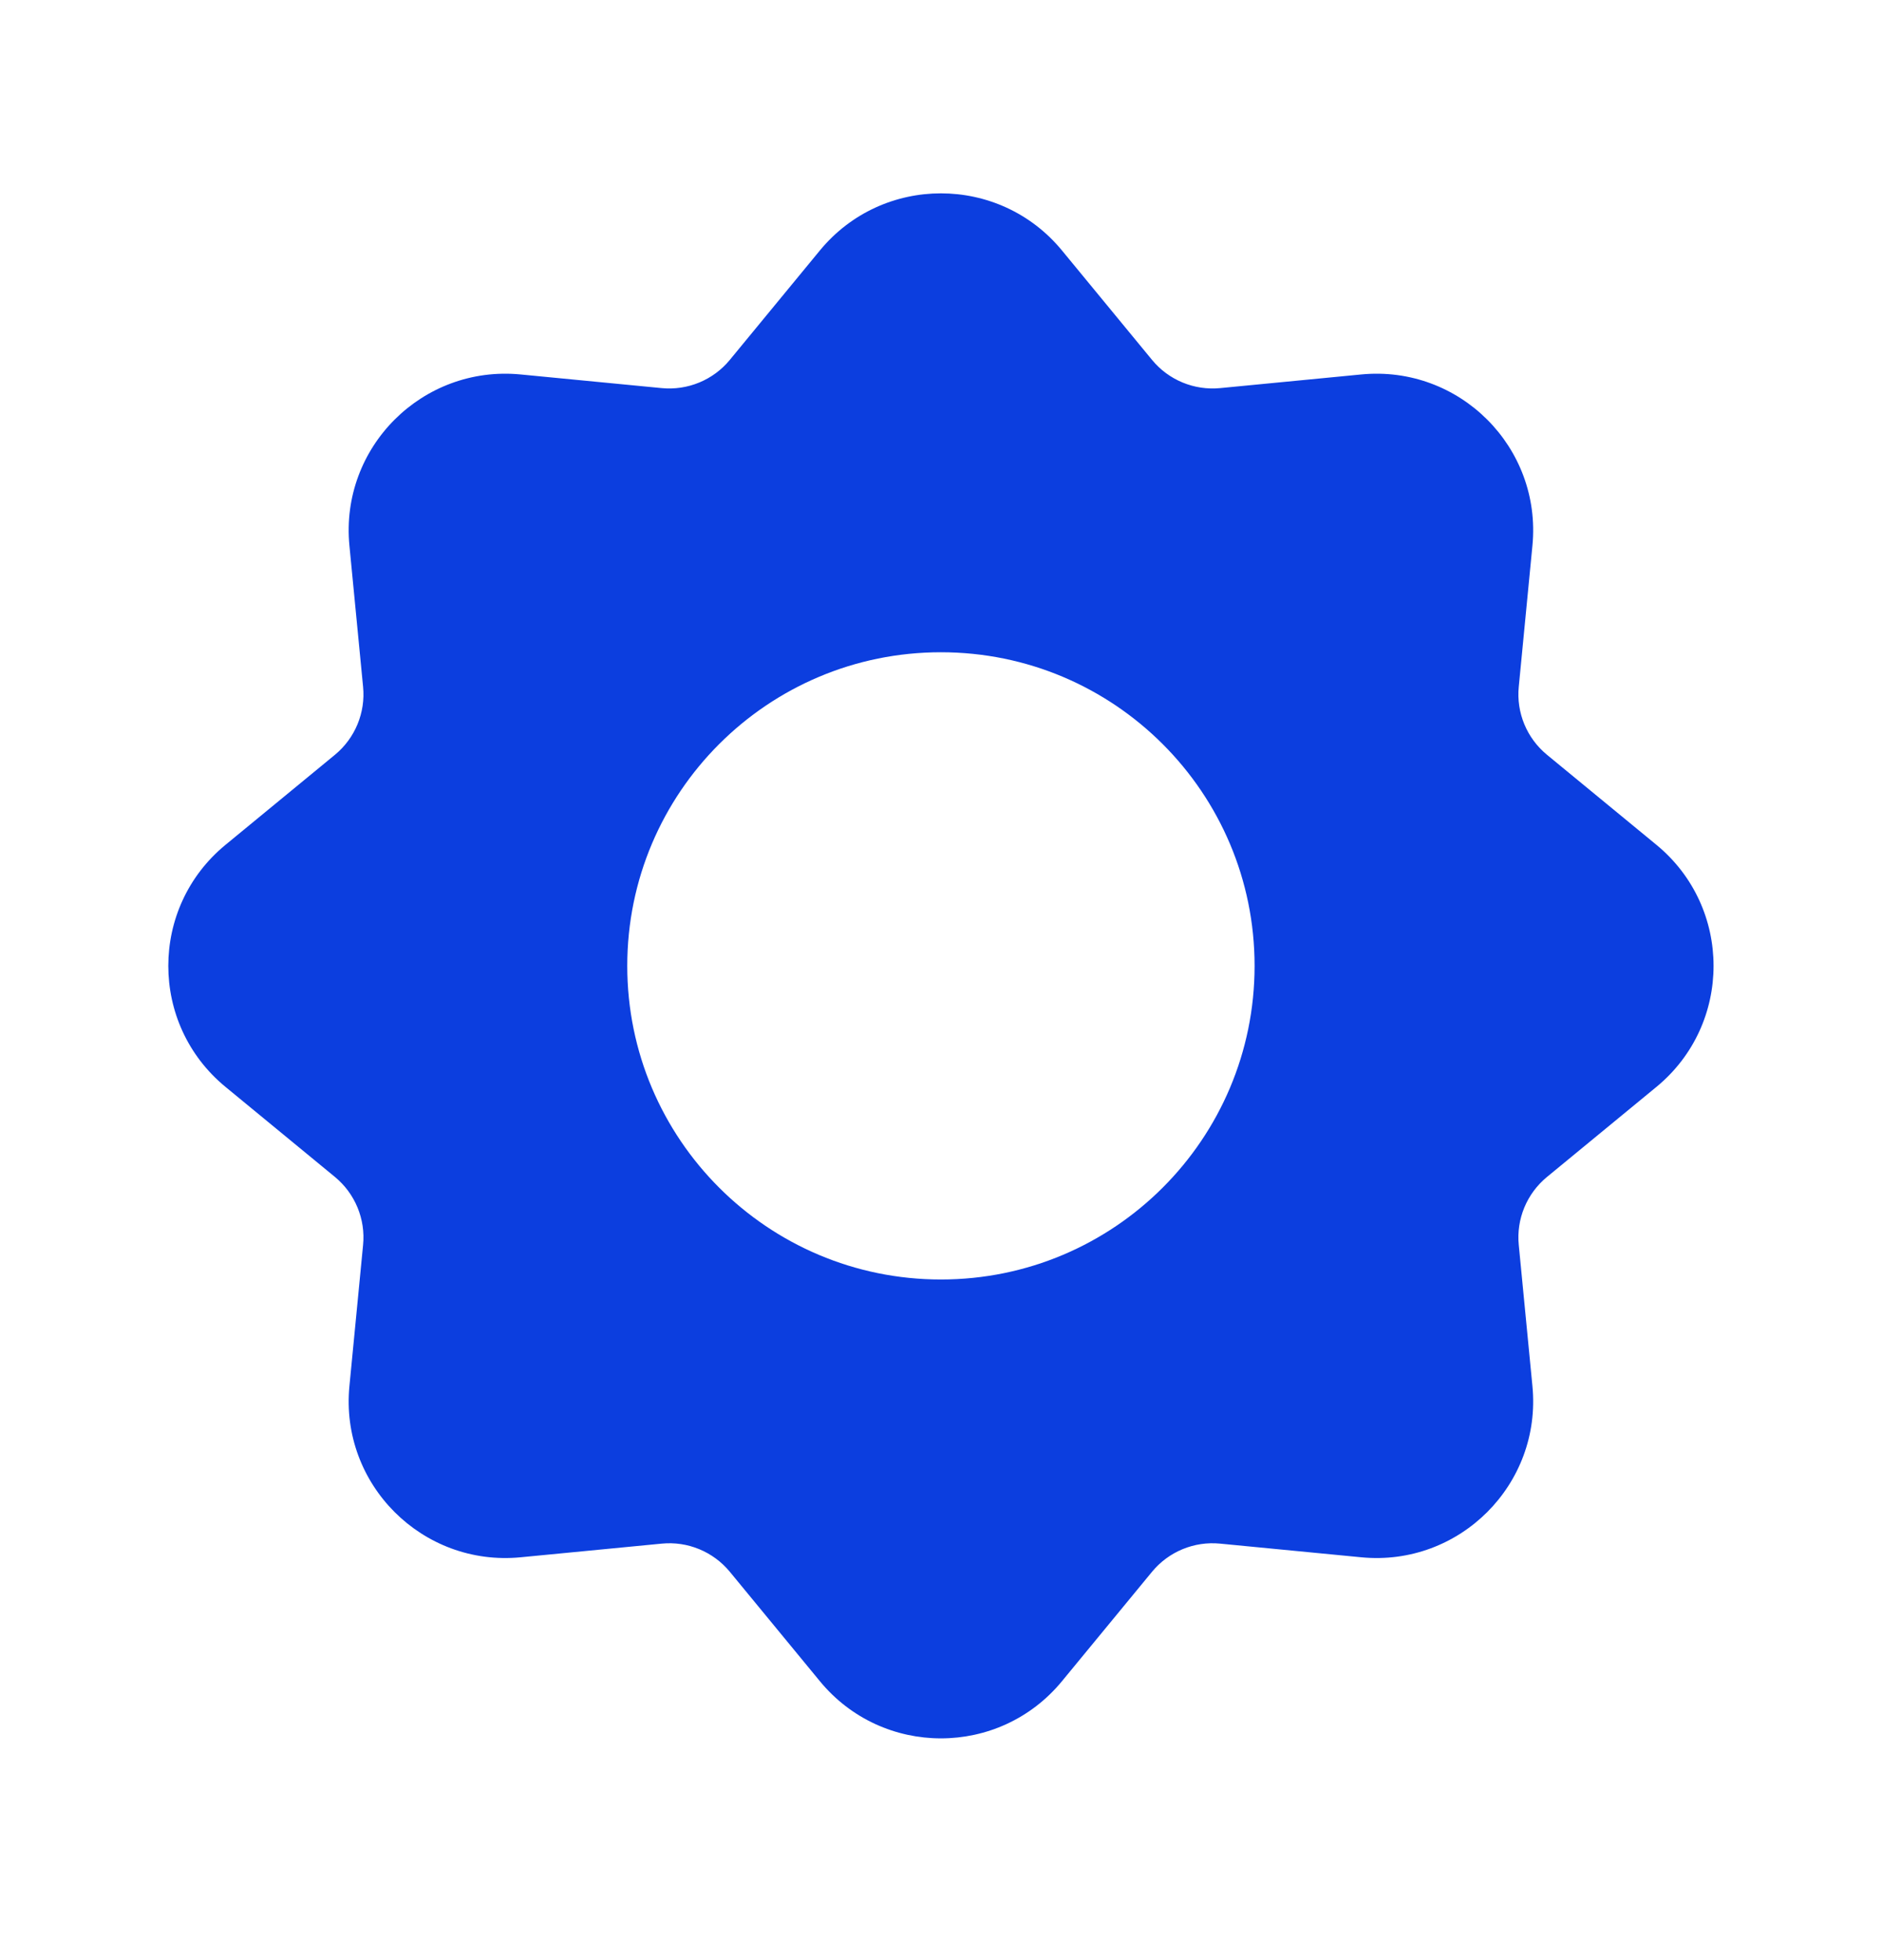 <?xml version="1.0" encoding="UTF-8"?> <svg xmlns="http://www.w3.org/2000/svg" width="24" height="25" viewBox="0 0 24 25" fill="none"><path fill-rule="evenodd" clip-rule="evenodd" d="M13.543 3.195C12.743 2.223 11.255 2.223 10.455 3.195L9.307 4.59C9.095 4.848 8.769 4.982 8.438 4.95L6.64 4.776C5.387 4.654 4.334 5.706 4.456 6.96L4.63 8.758C4.663 9.089 4.528 9.415 4.271 9.627L2.876 10.775C1.903 11.575 1.903 13.063 2.876 13.863L4.271 15.011C4.528 15.223 4.663 15.549 4.63 15.88L4.456 17.678C4.334 18.931 5.387 19.984 6.64 19.862L8.438 19.688C8.769 19.655 9.095 19.79 9.307 20.047L10.455 21.442C11.255 22.415 12.743 22.415 13.543 21.442L14.691 20.047C14.903 19.79 15.229 19.655 15.56 19.688L17.358 19.862C18.611 19.984 19.664 18.931 19.542 17.678L19.368 15.88C19.335 15.549 19.47 15.223 19.728 15.011L21.123 13.863C22.095 13.063 22.095 11.575 21.123 10.775L19.728 9.627C19.47 9.415 19.335 9.089 19.368 8.758L19.542 6.96C19.664 5.706 18.611 4.654 17.358 4.776L15.56 4.95C15.229 4.982 14.903 4.848 14.691 4.59L13.543 3.195ZM11.999 16.319C14.208 16.319 15.999 14.528 15.999 12.319C15.999 10.11 14.208 8.319 11.999 8.319C9.79 8.319 7.999 10.11 7.999 12.319C7.999 14.528 9.79 16.319 11.999 16.319Z" fill="#0C3EDF"></path></svg> 